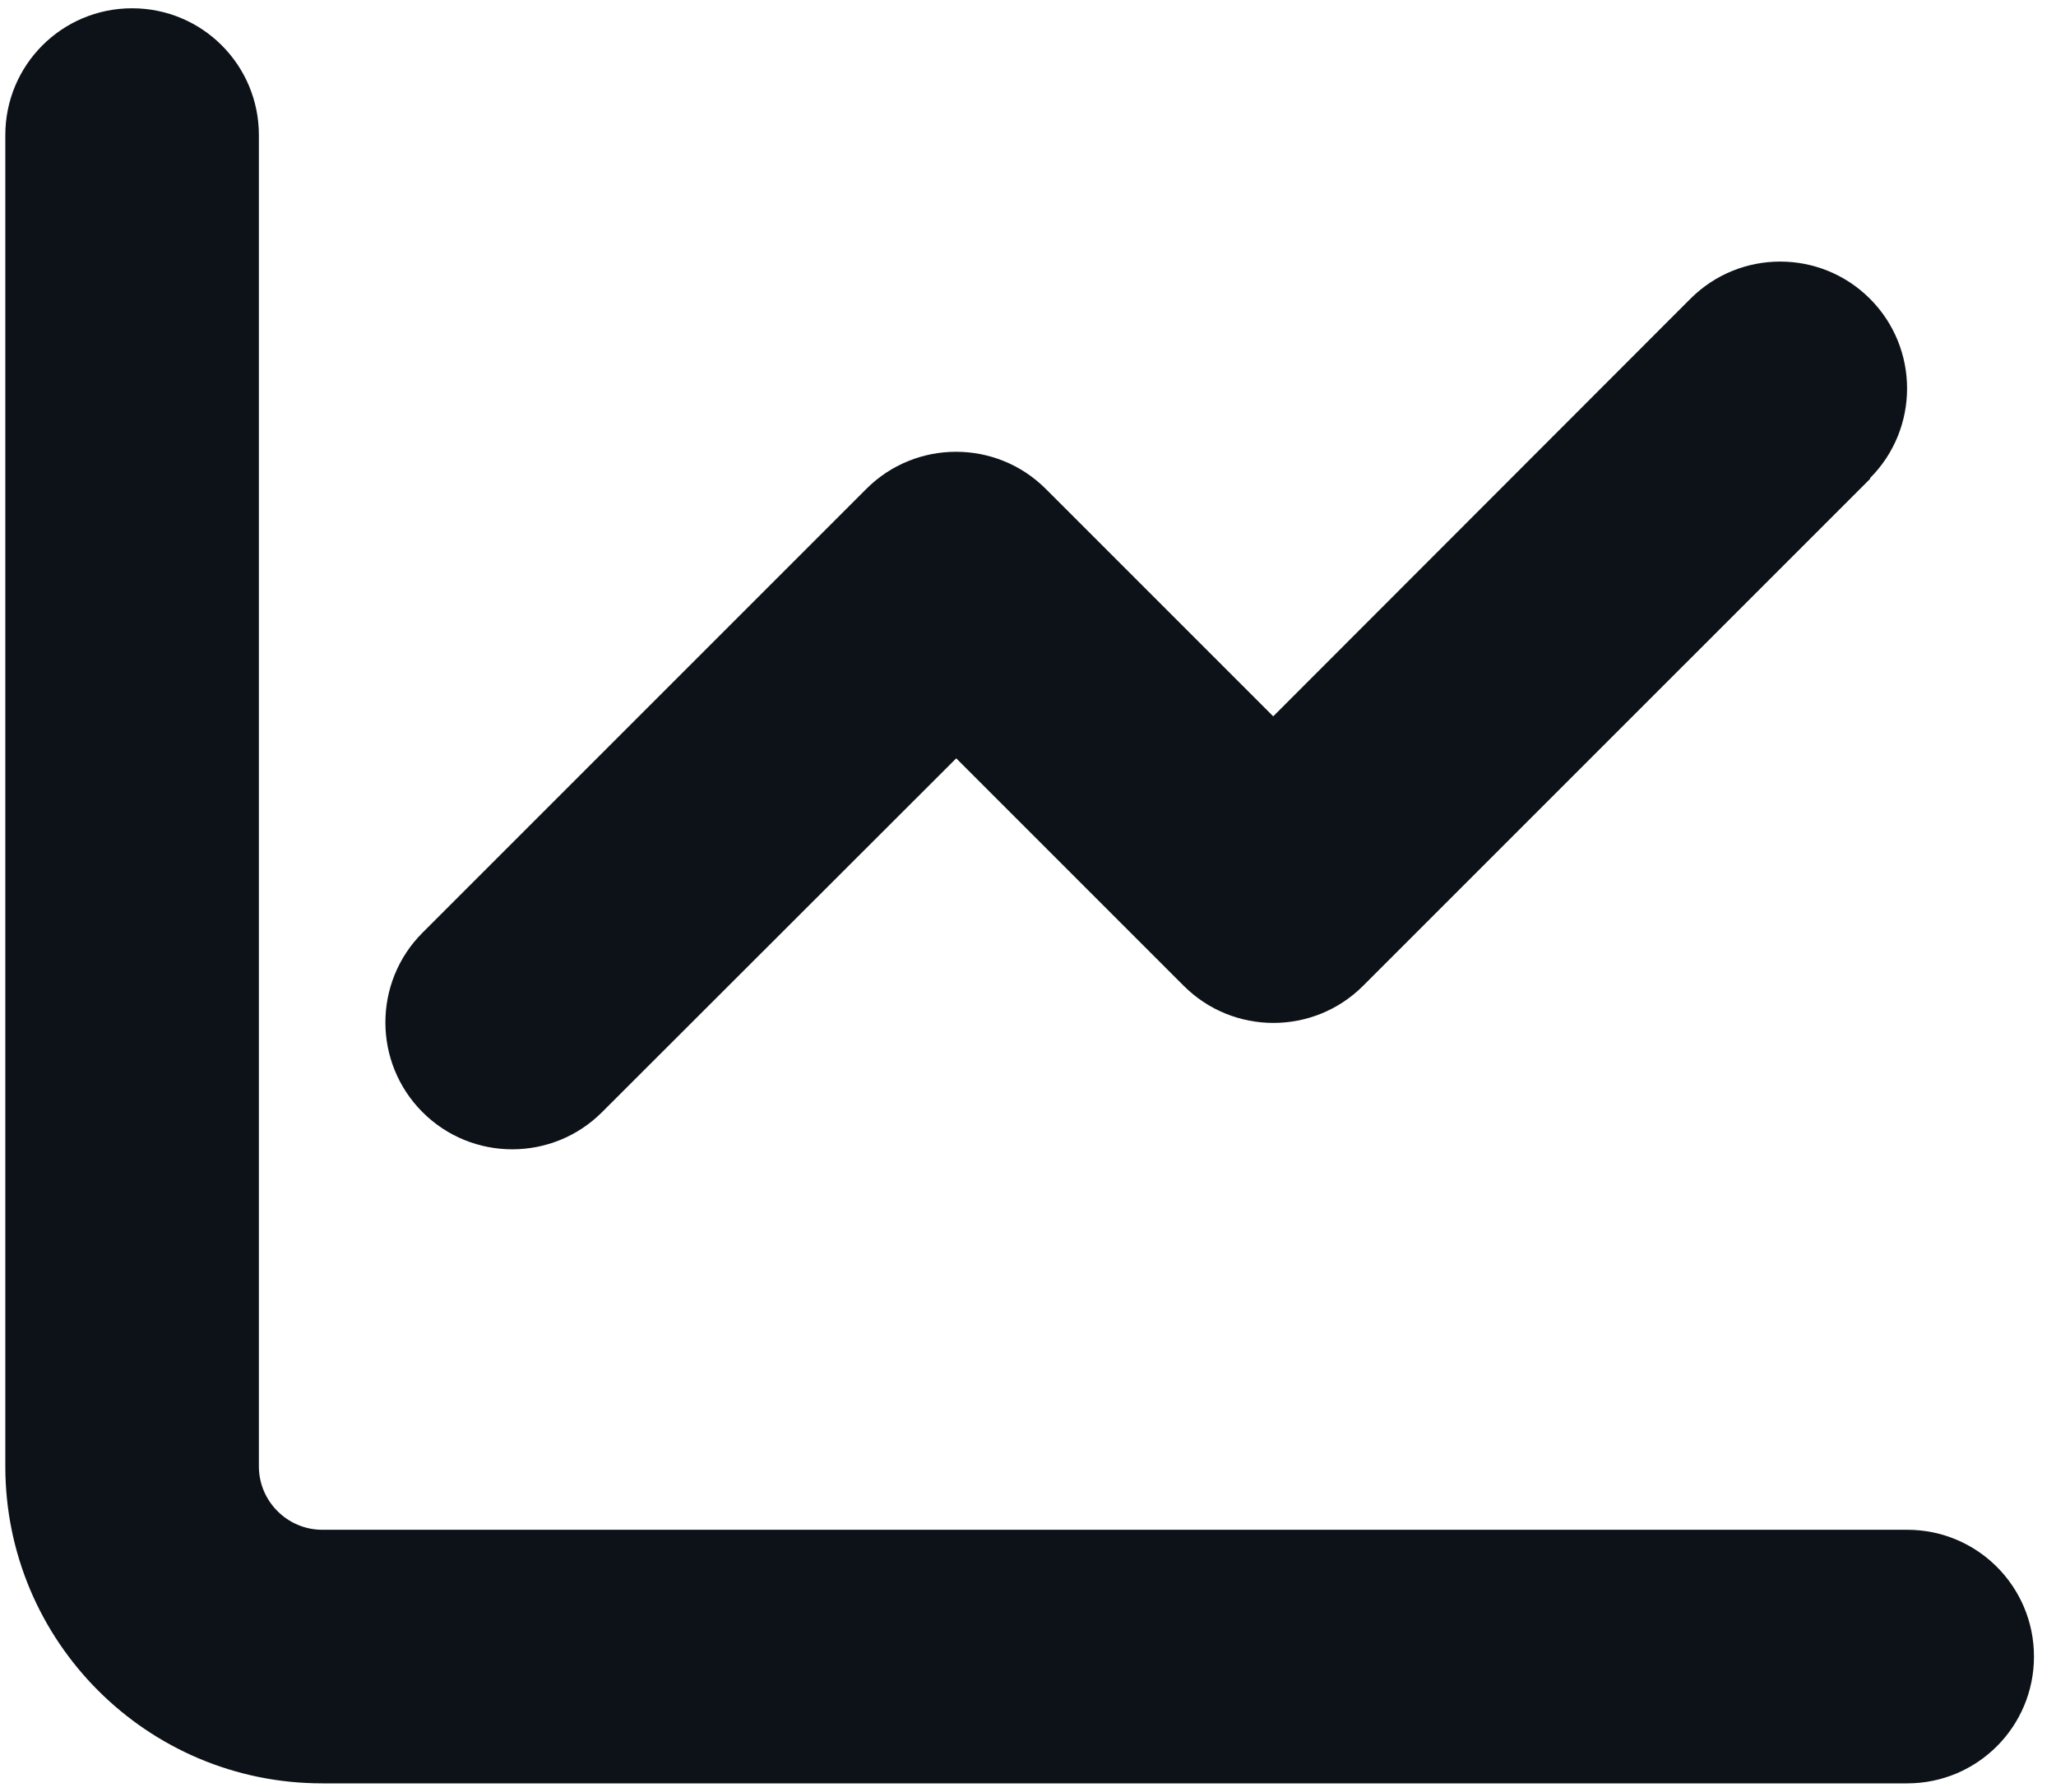 <svg width="70" height="61" viewBox="0 0 70 61" fill="none" xmlns="http://www.w3.org/2000/svg">
<path d="M8.814 4.599C8.814 2.211 6.885 0.282 4.497 0.282C2.11 0.282 0.181 2.211 0.181 4.599V49.926C0.181 55.888 5.01 60.718 10.973 60.718H64.933C67.321 60.718 69.25 58.789 69.25 56.401C69.25 54.013 67.321 52.084 64.933 52.084H10.973C9.786 52.084 8.814 51.113 8.814 49.926V4.599ZM63.665 16.282C65.351 14.595 65.351 11.857 63.665 10.171C61.979 8.484 59.24 8.484 57.554 10.171L43.349 24.389L35.606 16.646C33.919 14.96 31.181 14.96 29.495 16.646L14.386 31.755C12.7 33.441 12.7 36.179 14.386 37.866C16.072 39.552 18.811 39.552 20.497 37.866L32.557 25.819L40.3 33.562C41.986 35.249 44.725 35.249 46.411 33.562L63.679 16.295L63.665 16.282Z" fill="#0c1217" />
</svg>
